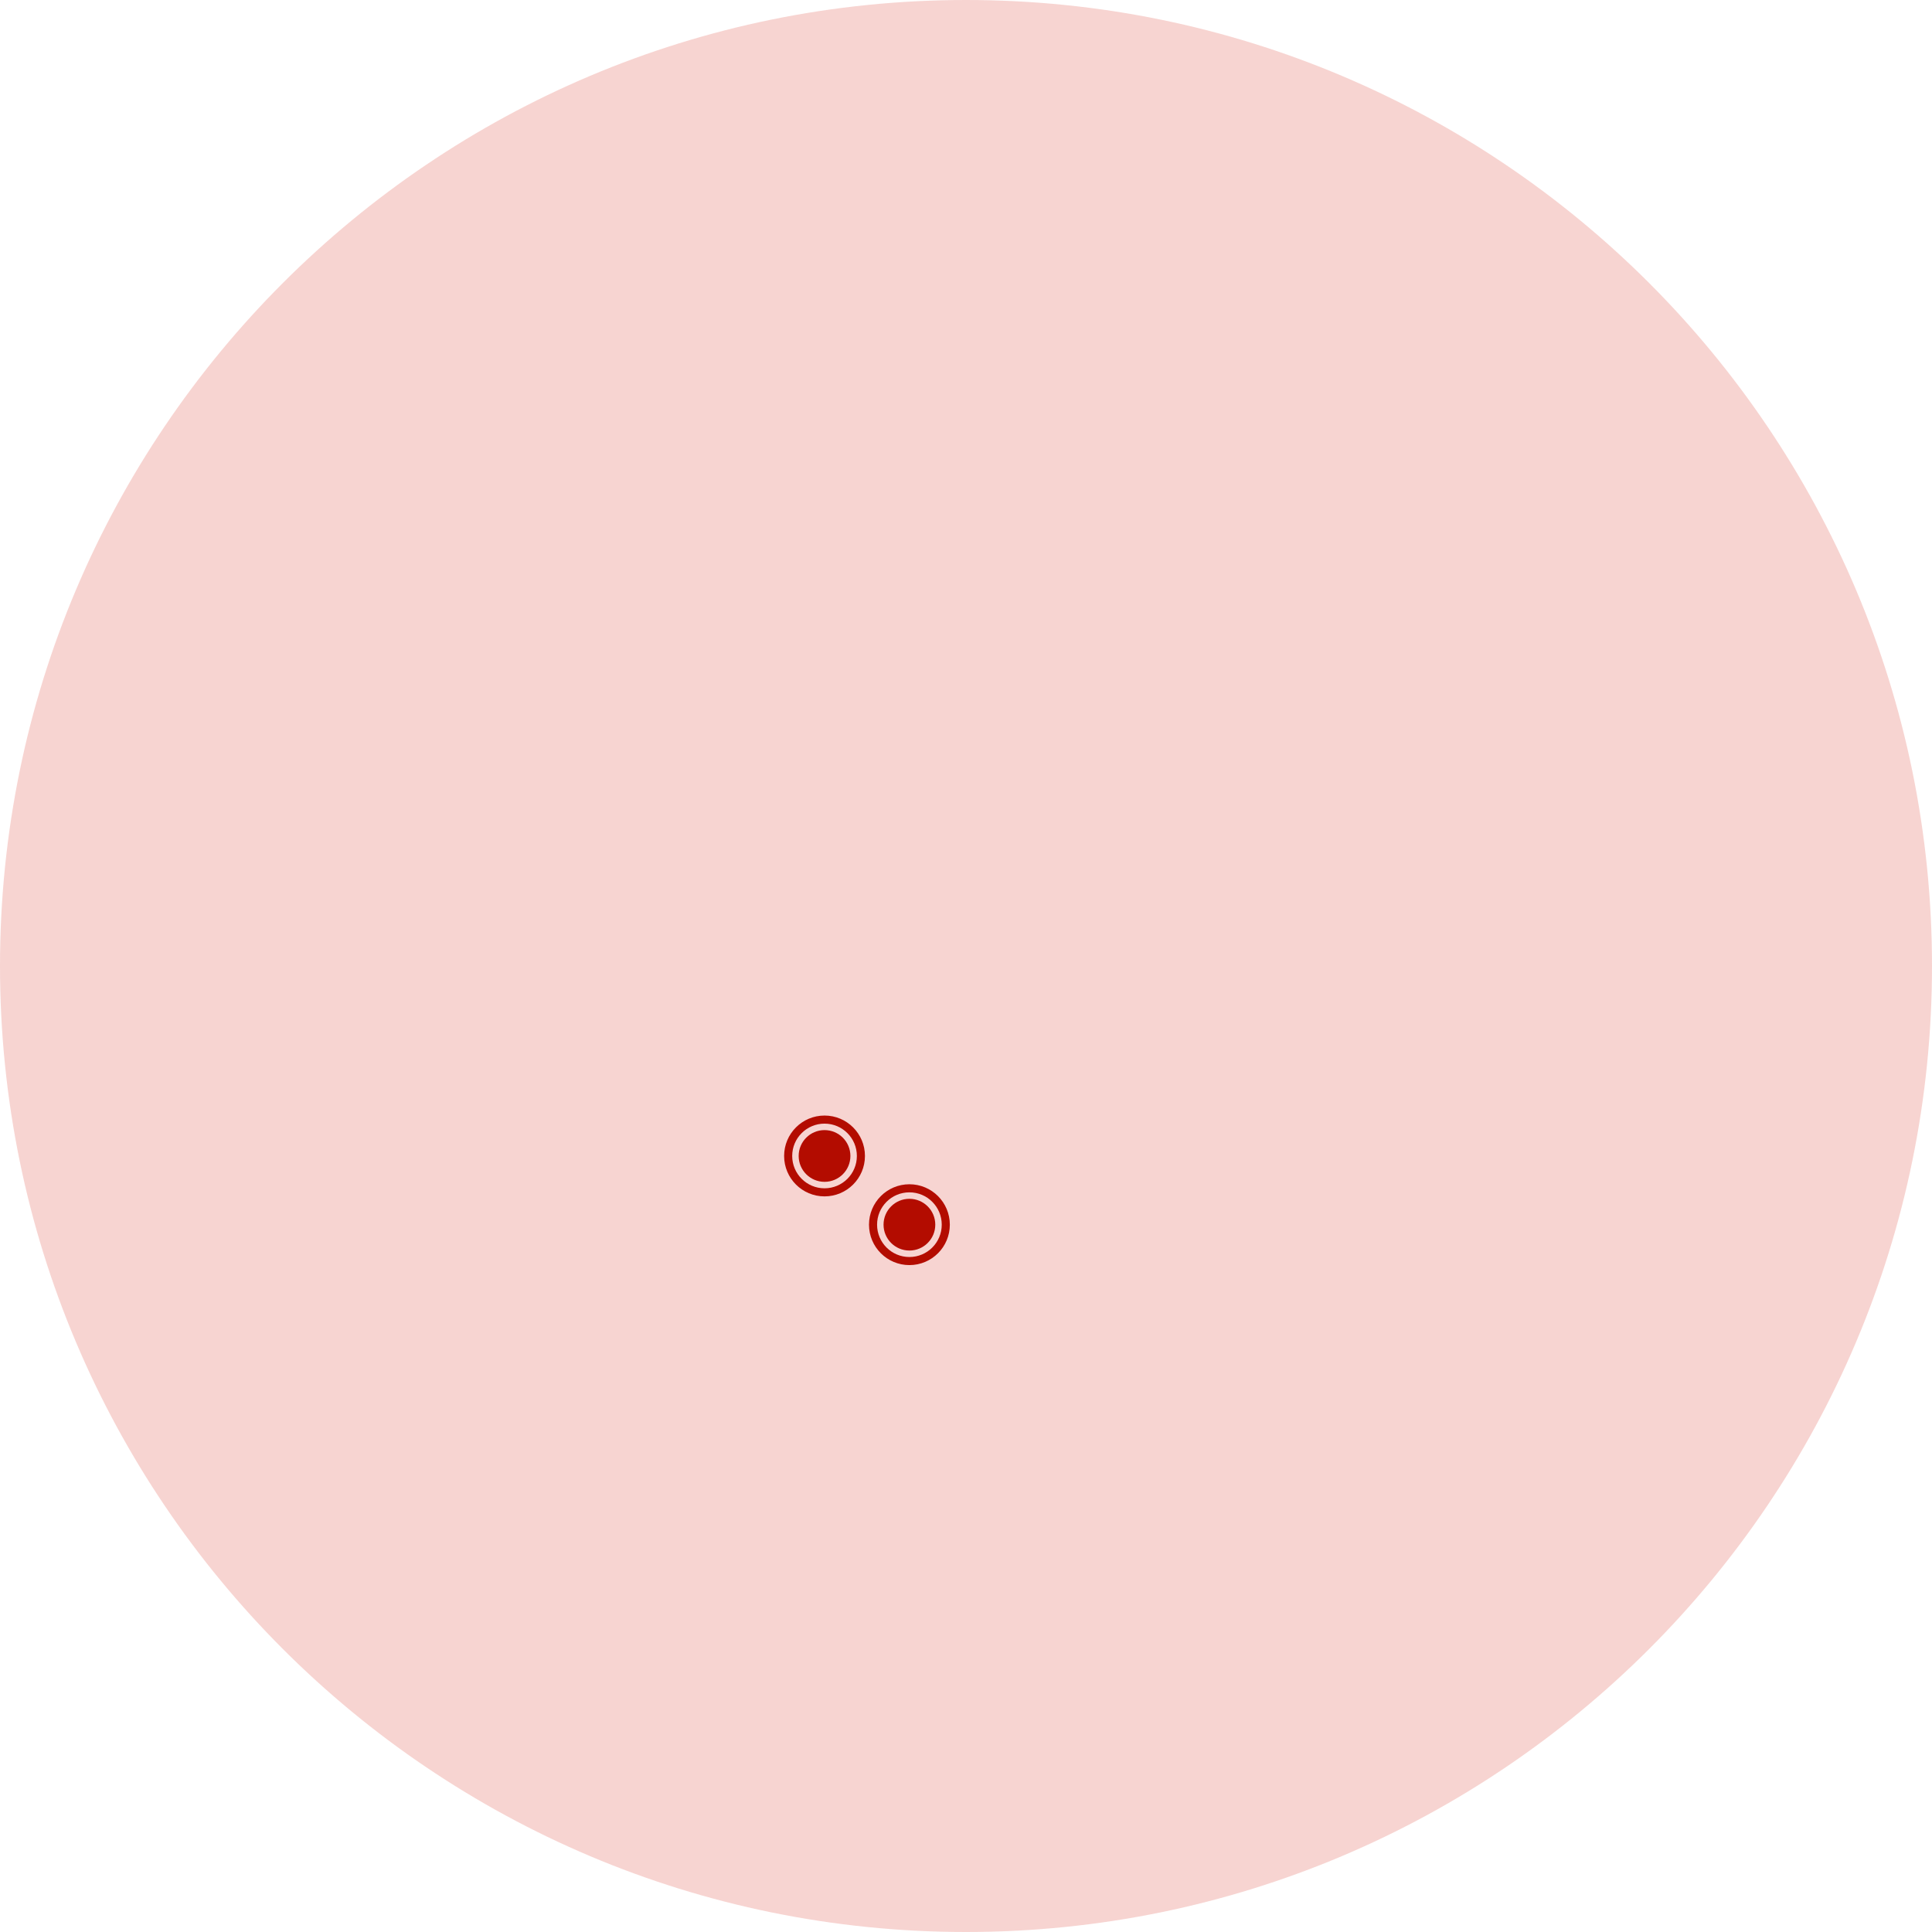 <svg width="239" height="239" viewBox="0 0 239 239" fill="none" xmlns="http://www.w3.org/2000/svg">
<g clip-path="url(#clip0_749_2)">
<path d="M119.5 239C185.498 239 239 185.498 239 119.5C239 53.502 185.498 0 119.5 0C53.502 0 0 53.502 0 119.5C0 185.498 53.502 239 119.5 239Z" fill="#DA291C" fill-opacity="0.2"/>
<path d="M102 146.2C103.767 146.2 105.2 144.767 105.2 143C105.2 141.232 103.767 139.8 102 139.8C100.232 139.8 98.8 141.232 98.8 143C98.8 144.767 100.232 146.2 102 146.2Z" fill="#B30C00"/>
<path d="M102 147.5C104.485 147.5 106.5 145.485 106.5 143C106.5 140.515 104.485 138.5 102 138.5C99.515 138.5 97.5 140.515 97.5 143C97.5 145.485 99.515 147.5 102 147.5Z" stroke="#B30C00"/>
<path d="M112.5 154.7C114.267 154.7 115.7 153.267 115.7 151.5C115.7 149.732 114.267 148.3 112.5 148.3C110.732 148.3 109.3 149.732 109.3 151.5C109.3 153.267 110.732 154.7 112.5 154.7Z" fill="#B30C00"/>
<path d="M112.5 156C114.985 156 117 153.985 117 151.5C117 149.015 114.985 147 112.5 147C110.015 147 108 149.015 108 151.5C108 153.985 110.015 156 112.5 156Z" stroke="#B30C00"/>
</g>
<defs>
<clipPath id="clip0_749_2">
<rect width="239" height="239" fill="white"/>
</clipPath>
</defs>
</svg>
